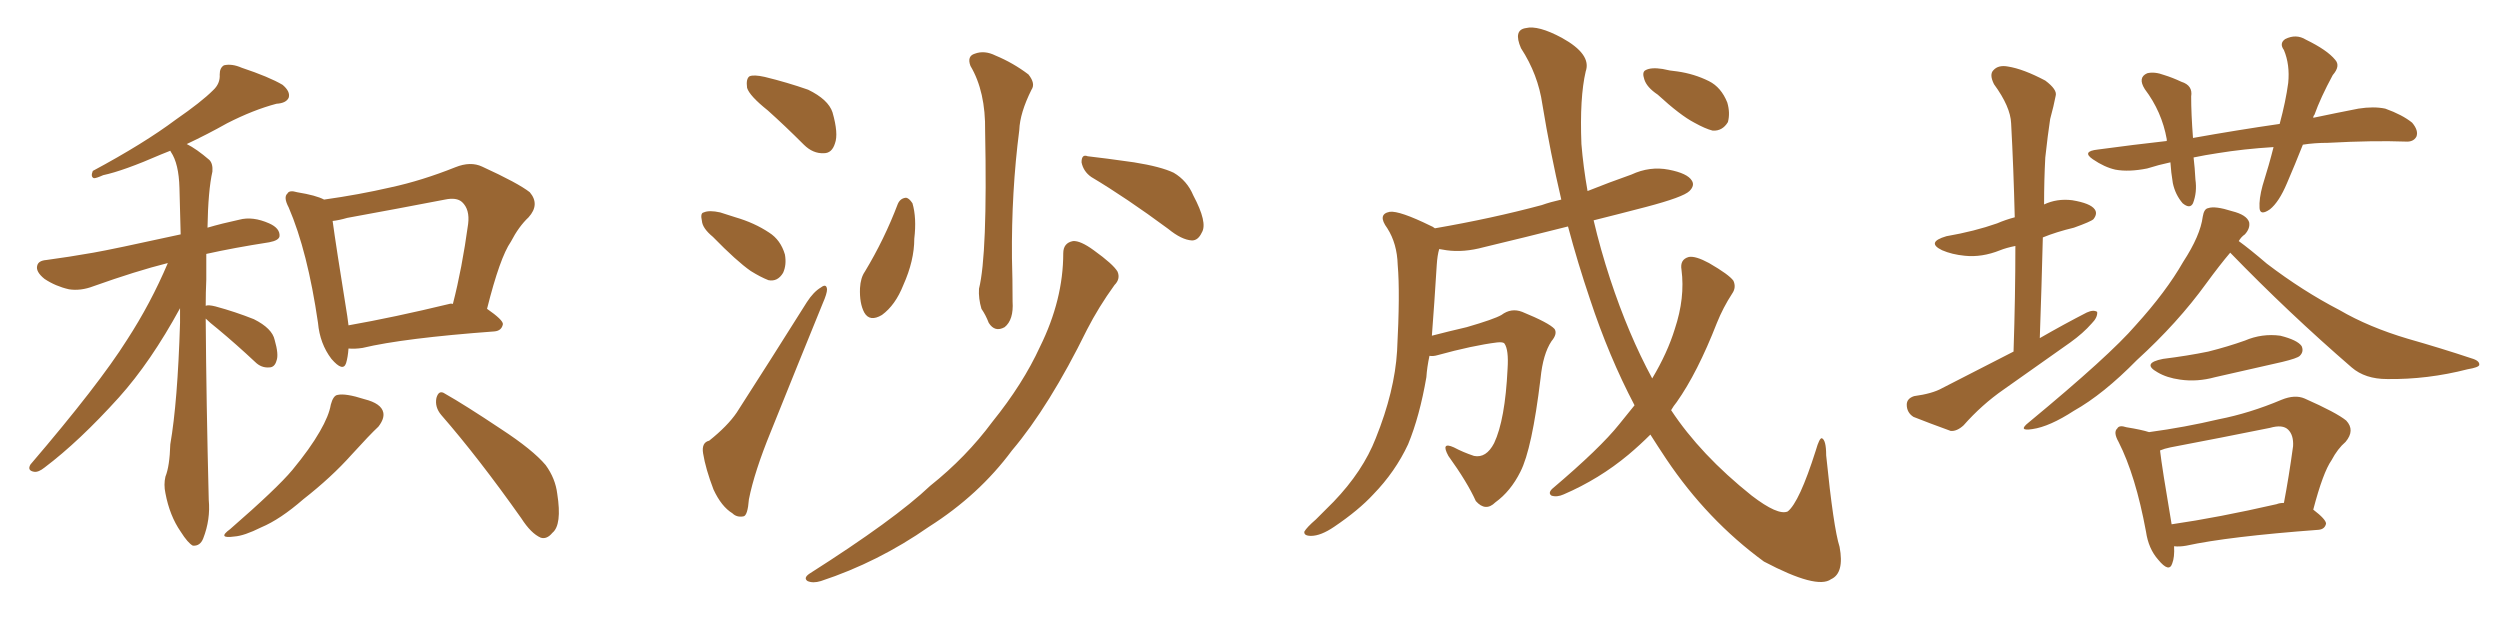 <svg xmlns="http://www.w3.org/2000/svg" xmlns:xlink="http://www.w3.org/1999/xlink" width="600" height="150"><path fill="#996633" padding="10" d="M49.37 76.46L49.37 76.46Q49.51 96.53 50.10 119.97L50.10 119.97Q50.54 124.66 48.78 129.20L48.78 129.20Q48.05 131.10 46.29 130.96L46.29 130.96Q45.12 130.37 43.36 127.59L43.36 127.59Q40.72 123.78 39.70 118.36L39.70 118.36Q39.26 116.31 39.70 114.40L39.70 114.40Q40.72 111.91 40.87 106.64L40.87 106.64Q42.63 96.53 43.21 77.49L43.21 77.49Q43.21 75.44 43.21 73.97L43.21 73.97Q36.18 86.87 28.56 95.36L28.56 95.36Q19.04 105.91 10.69 112.21L10.69 112.21Q9.23 113.38 8.20 113.23L8.20 113.23Q6.45 112.94 7.32 111.47L7.32 111.47Q23.73 92.29 30.47 81.59L30.47 81.59Q36.18 72.80 40.28 63.13L40.28 63.13Q32.67 65.04 22.41 68.70L22.41 68.70Q19.34 69.87 16.55 69.43L16.55 69.43Q13.33 68.70 10.69 66.94L10.69 66.94Q8.50 65.19 8.94 63.72L8.94 63.72Q9.23 62.55 11.13 62.40L11.13 62.40Q16.55 61.67 22.41 60.64L22.41 60.64Q26.66 59.91 43.36 56.25L43.36 56.25Q43.21 50.10 43.07 45.12L43.07 45.12Q42.92 39.26 41.02 36.47L41.02 36.47Q40.87 36.18 40.87 36.18L40.87 36.18Q39.70 36.62 38.67 37.06L38.67 37.06Q29.59 41.02 24.76 42.04L24.76 42.04Q23.14 42.77 22.56 42.77L22.56 42.77Q21.68 42.48 22.27 41.02L22.27 41.02Q34.57 34.42 42.19 28.71L42.19 28.71Q48.34 24.46 51.12 21.68L51.12 21.68Q52.88 20.07 52.73 17.87L52.73 17.87Q52.73 16.26 53.76 15.67L53.76 15.67Q55.66 15.23 58.01 16.26L58.01 16.26Q64.60 18.46 67.82 20.36L67.82 20.36Q69.73 21.97 69.29 23.44L69.29 23.44Q68.70 24.76 66.36 24.90L66.36 24.90Q60.79 26.37 54.49 29.59L54.49 29.59Q49.80 32.23 44.82 34.57L44.82 34.57Q47.17 35.74 50.24 38.38L50.24 38.38Q51.12 39.26 50.98 41.16L50.98 41.16Q49.95 45.70 49.80 54.64L49.80 54.64Q53.32 53.61 57.42 52.73L57.42 52.73Q60.64 51.86 64.60 53.61L64.60 53.61Q67.24 54.79 67.09 56.69L67.09 56.69Q66.94 57.71 64.60 58.15L64.60 58.15Q56.10 59.47 49.51 60.94L49.51 60.94Q49.51 63.87 49.51 67.09L49.51 67.09Q49.37 70.17 49.37 73.39L49.37 73.39Q49.95 73.10 51.71 73.54L51.71 73.54Q56.54 74.85 60.94 76.61L60.94 76.61Q65.33 78.81 65.92 81.59L65.92 81.59Q66.94 85.11 66.36 86.57L66.36 86.57Q65.92 88.18 64.60 88.18L64.60 88.18Q62.70 88.33 61.23 86.87L61.23 86.87Q56.69 82.62 52.29 78.96L52.29 78.96Q50.24 77.34 49.37 76.46ZM83.64 83.64L83.64 83.64Q83.50 85.69 83.06 87.16L83.06 87.16Q82.32 89.36 79.54 86.13L79.54 86.13Q76.76 82.47 76.32 77.49L76.32 77.49Q73.83 60.35 69.29 49.80L69.29 49.80Q67.97 47.31 68.99 46.44L68.99 46.44Q69.43 45.56 71.34 46.14L71.34 46.14Q75.88 46.88 77.78 47.90L77.78 47.90Q86.13 46.73 93.75 44.97L93.75 44.97Q101.22 43.36 109.28 40.14L109.28 40.14Q112.94 38.67 115.72 39.99L115.72 39.99Q124.37 43.95 127.15 46.14L127.15 46.14Q129.64 49.07 126.86 52.15L126.86 52.15Q124.51 54.35 122.61 58.01L122.61 58.01Q119.97 61.82 116.89 74.12L116.89 74.12Q120.70 76.76 120.70 77.78L120.70 77.78Q120.41 79.39 118.65 79.54L118.65 79.54Q96.83 81.15 87.01 83.50L87.01 83.50Q85.11 83.79 83.64 83.64ZM107.81 72.95L107.81 72.95Q108.25 72.80 108.69 72.95L108.69 72.95Q110.89 64.45 112.35 53.76L112.35 53.76Q112.79 50.24 110.89 48.49L110.89 48.49Q109.57 47.31 106.79 47.90L106.79 47.90Q95.36 50.10 83.35 52.29L83.35 52.29Q81.30 52.88 79.83 53.03L79.83 53.03Q80.57 58.59 83.35 75.88L83.35 75.88Q83.50 77.05 83.64 78.08L83.64 78.08Q94.48 76.17 107.81 72.95ZM79.39 97.12L79.39 97.12Q79.98 94.92 81.01 94.78L81.01 94.78Q82.91 94.34 87.45 95.80L87.45 95.80Q91.55 96.83 91.99 99.02L91.99 99.02Q92.29 100.49 90.82 102.39L90.82 102.39Q88.77 104.30 84.38 109.13L84.38 109.13Q79.54 114.55 72.80 119.82L72.80 119.82Q67.24 124.66 62.70 126.56L62.70 126.56Q58.59 128.61 56.25 128.76L56.25 128.76Q52.00 129.35 55.22 127.00L55.22 127.00Q66.50 117.19 70.17 112.79L70.17 112.79Q74.41 107.67 76.76 103.56L76.76 103.56Q78.96 99.76 79.39 97.12ZM105.91 99.61L105.91 99.61L105.91 99.61Q104.30 97.71 104.74 95.51L104.74 95.51Q105.32 93.46 106.79 94.48L106.79 94.48Q111.47 97.12 120.26 102.98L120.26 102.98Q127.88 107.96 130.96 111.62L130.96 111.62Q133.30 114.84 133.74 118.51L133.74 118.51Q134.91 125.98 132.57 127.88L132.57 127.88Q131.25 129.49 129.79 129.05L129.79 129.05Q127.44 128.03 125.10 124.37L125.10 124.37Q114.84 109.86 105.91 99.61ZM184.28 26.51L184.28 26.51Q179.88 23.00 179.30 21.09L179.30 21.09Q179.00 18.90 179.88 18.31L179.88 18.31Q180.91 17.87 183.54 18.46L183.54 18.46Q188.96 19.78 193.95 21.53L193.95 21.53Q198.78 23.88 199.80 26.95L199.80 26.95Q201.27 32.08 200.39 34.42L200.39 34.42Q199.66 36.77 197.75 36.77L197.75 36.77Q195.12 36.91 192.92 34.72L192.92 34.72Q188.38 30.18 184.28 26.51ZM171.09 56.84L171.09 56.84Q168.60 54.79 168.46 53.03L168.46 53.03Q168.02 51.12 168.90 50.98L168.90 50.98Q170.21 50.39 172.85 50.98L172.85 50.98Q174.61 51.56 176.51 52.15L176.51 52.15Q181.05 53.47 184.57 55.81L184.57 55.81Q187.35 57.57 188.38 61.08L188.38 61.08Q188.82 63.57 187.94 65.48L187.94 65.48Q186.62 67.68 184.42 67.24L184.42 67.24Q182.52 66.50 180.18 65.04L180.18 65.04Q176.81 62.70 171.09 56.84ZM170.21 105.76L170.21 105.76Q174.61 102.25 176.81 99.02L176.81 99.02Q184.72 86.72 193.65 72.51L193.65 72.51Q195.26 70.02 197.02 68.99L197.02 68.99Q198.34 67.97 198.49 69.43L198.49 69.43Q198.49 70.46 197.46 72.80L197.46 72.80Q191.60 87.16 185.01 103.56L185.01 103.56Q181.05 113.23 179.74 119.82L179.74 119.82Q179.44 123.78 178.42 123.93L178.42 123.93Q176.81 124.22 175.78 123.19L175.78 123.19Q173.14 121.58 171.24 117.48L171.24 117.48Q169.34 112.50 168.75 108.84L168.75 108.84Q168.31 106.20 170.21 105.76ZM232.91 15.82L232.91 15.82Q232.03 13.48 233.94 12.89L233.94 12.89Q236.28 12.01 238.92 13.33L238.92 13.33Q243.16 15.09 246.83 17.87L246.83 17.87Q248.58 20.07 247.56 21.53L247.56 21.53Q244.78 27.10 244.63 31.20L244.63 31.20Q242.72 46.00 242.87 61.96L242.87 61.96Q243.02 66.94 243.02 72.36L243.02 72.36Q243.31 76.76 241.11 78.52L241.11 78.52Q238.77 79.83 237.30 77.49L237.30 77.49Q236.57 75.59 235.55 74.12L235.55 74.12Q234.81 71.63 234.96 69.29L234.96 69.29Q237.01 61.08 236.43 31.49L236.43 31.49Q236.57 21.97 232.91 15.82ZM215.48 48.93L215.48 48.93Q216.06 47.61 217.38 47.46L217.38 47.46Q218.12 47.46 218.99 48.78L218.99 48.78Q220.02 52.29 219.43 57.28L219.43 57.28Q219.43 62.55 216.80 68.41L216.80 68.41Q214.89 73.24 211.67 75.59L211.67 75.59Q208.74 77.34 207.42 75L207.42 75Q206.25 72.80 206.40 69.14L206.40 69.14Q206.54 66.65 207.57 65.19L207.57 65.19Q212.26 57.42 215.48 48.93ZM261.91 42.48L261.91 42.48Q260.01 41.16 259.57 38.96L259.57 38.96Q259.57 36.91 261.04 37.50L261.04 37.50Q264.99 37.94 272.17 38.96L272.17 38.96Q278.61 39.99 281.69 41.46L281.69 41.46Q284.91 43.36 286.38 46.88L286.38 46.88Q289.89 53.47 288.43 55.81L288.43 55.81Q287.55 57.71 286.08 57.71L286.08 57.71Q283.59 57.57 280.37 54.93L280.37 54.93Q270.26 47.46 261.91 42.48ZM255.18 60.79L255.18 60.79L255.18 60.79Q255.18 58.30 257.52 57.86L257.52 57.86Q259.28 57.71 262.50 60.06L262.50 60.06Q267.19 63.43 268.21 65.19L268.21 65.19Q268.95 66.94 267.48 68.41L267.48 68.41Q263.67 73.68 260.89 79.10L260.89 79.10Q251.81 97.56 242.87 108.11L242.87 108.11Q234.96 118.80 222.95 126.42L222.95 126.42Q210.79 134.91 197.02 139.45L197.02 139.45Q195.12 140.04 193.80 139.45L193.80 139.45Q192.77 138.72 194.24 137.70L194.24 137.70Q214.75 124.66 223.24 116.60L223.24 116.60Q231.88 109.72 238.18 101.22L238.18 101.22Q245.51 92.14 249.61 83.20L249.61 83.20Q255.18 71.92 255.18 60.79ZM397.85 22.71L397.85 22.71Q395.21 20.95 394.63 19.04L394.63 19.04Q394.04 17.29 394.92 16.85L394.92 16.85Q396.24 16.11 399.02 16.55L399.02 16.55Q400.78 16.99 402.54 17.14L402.54 17.14Q406.64 17.72 410.16 19.48L410.16 19.48Q413.09 20.95 414.55 24.61L414.55 24.61Q415.28 27.10 414.70 29.30L414.70 29.30Q413.38 31.49 411.04 31.35L411.04 31.35Q409.28 30.91 406.64 29.44L406.64 29.44Q403.27 27.69 397.85 22.71ZM392.29 97.27L392.29 97.27L392.29 97.27Q386.13 85.55 381.59 71.78L381.59 71.78Q378.66 63.13 376.32 54.35L376.32 54.35Q365.92 56.98 356.10 59.33L356.10 59.33Q351.27 60.64 347.17 60.06L347.17 60.06Q346.29 59.91 345.41 59.77L345.41 59.77Q344.97 61.23 344.82 63.57L344.82 63.57Q344.24 72.95 343.65 80.57L343.65 80.57Q347.61 79.54 352.00 78.52L352.00 78.52Q358.59 76.61 360.35 75.59L360.35 75.59Q362.70 73.83 365.33 74.85L365.33 74.85Q371.78 77.49 373.10 78.96L373.10 78.96Q373.83 80.13 372.36 81.88L372.36 81.88Q370.31 84.96 369.73 90.82L369.73 90.82Q367.68 107.81 364.89 113.23L364.89 113.23Q362.55 117.92 358.89 120.56L358.89 120.56Q356.54 122.90 354.20 120.26L354.20 120.26Q352.15 115.72 347.61 109.42L347.61 109.42Q345.70 105.91 348.93 107.37L348.93 107.37Q351.12 108.54 353.76 109.42L353.76 109.42Q356.69 110.01 358.59 106.35L358.59 106.35Q361.23 100.78 361.82 88.48L361.82 88.48Q362.11 83.94 361.08 82.47L361.08 82.47Q360.79 82.03 359.33 82.18L359.33 82.18Q353.47 82.91 344.97 85.25L344.97 85.25Q343.95 85.55 343.07 85.40L343.07 85.40Q342.48 88.18 342.33 90.53L342.33 90.53Q340.72 99.90 337.94 106.64L337.94 106.64Q334.86 113.23 329.59 118.65L329.59 118.65Q326.07 122.46 320.21 126.42L320.21 126.42Q316.99 128.61 314.65 128.61L314.65 128.61Q312.89 128.61 313.04 127.59L313.04 127.59Q313.62 126.56 315.82 124.66L315.82 124.66Q317.72 122.75 320.07 120.41L320.07 120.41Q327.10 113.09 330.18 105.18L330.18 105.18Q334.72 93.90 335.30 84.23L335.30 84.23Q336.04 70.31 335.45 63.57L335.45 63.57Q335.30 58.45 332.96 54.79L332.96 54.79Q330.47 51.42 333.54 50.83L333.54 50.83Q335.89 50.54 343.36 54.20L343.36 54.20Q343.80 54.35 344.38 54.79L344.38 54.79Q358.01 52.44 370.02 49.22L370.02 49.22Q372.07 48.49 374.71 47.90L374.71 47.90Q372.07 36.62 370.17 25.05L370.17 25.05Q369.14 17.87 365.04 11.57L365.04 11.57Q363.13 7.18 366.21 6.74L366.21 6.74Q369.14 6.01 374.85 9.08L374.85 9.08Q382.03 13.04 380.57 17.14L380.57 17.14Q379.10 23.44 379.54 34.57L379.54 34.57Q379.98 39.99 381.01 45.85L381.01 45.85Q386.13 43.80 391.55 41.89L391.55 41.89Q395.95 39.84 400.49 40.72L400.49 40.72Q405.03 41.60 406.05 43.36L406.05 43.36Q406.79 44.53 405.47 45.85L405.47 45.85Q404.00 47.31 395.07 49.66L395.07 49.66Q388.33 51.42 382.47 52.88L382.47 52.88Q384.08 59.77 386.43 66.94L386.43 66.94Q390.82 80.27 396.53 90.82L396.53 90.82Q400.20 84.67 401.95 78.96L401.95 78.96Q404.44 71.48 403.56 64.75L403.56 64.75Q403.13 62.26 405.32 61.67L405.32 61.67Q406.93 61.38 410.16 63.13L410.16 63.13Q414.99 65.92 416.02 67.38L416.02 67.38Q416.75 68.99 415.72 70.46L415.72 70.46Q413.53 73.83 412.06 77.49L412.06 77.49Q407.37 89.50 402.39 96.53L402.39 96.53Q401.66 97.41 401.07 98.44L401.07 98.44Q408.11 109.13 420.41 118.95L420.41 118.95Q426.71 123.78 429.05 122.75L429.05 122.75Q431.84 120.56 435.79 108.11L435.79 108.11Q436.67 105.03 437.26 105.18L437.26 105.18Q438.28 105.62 438.28 109.28L438.28 109.28Q440.04 126.71 441.50 131.25L441.50 131.25Q442.68 137.55 439.45 139.01L439.45 139.01Q436.08 141.50 423.34 134.77L423.34 134.77Q409.72 124.80 399.90 110.16L399.90 110.16Q397.85 107.08 396.09 104.30L396.09 104.30Q393.60 106.79 390.82 109.13L390.82 109.13Q383.79 114.99 375.29 118.65L375.29 118.65Q373.68 119.38 372.36 118.95L372.36 118.95Q371.48 118.36 372.51 117.33L372.51 117.33Q384.08 107.52 388.62 101.81L388.62 101.81Q390.38 99.61 392.29 97.27ZM483.25 84.38L483.25 84.38Q483.69 71.04 483.69 59.03L483.69 59.03Q481.49 59.47 480.03 60.06L480.03 60.06Q475.63 61.82 471.53 61.38L471.53 61.38Q468.46 61.08 466.11 60.06L466.11 60.06Q462.16 58.15 467.14 56.69L467.14 56.69Q473.88 55.52 479.30 53.61L479.30 53.61Q481.35 52.73 483.54 52.15L483.54 52.15Q483.25 40.28 482.67 29.59L482.67 29.59Q482.52 25.63 478.56 20.21L478.56 20.21Q477.39 17.87 478.42 16.85L478.42 16.85Q479.59 15.53 481.93 15.97L481.93 15.97Q485.60 16.55 490.87 19.34L490.87 19.34Q493.80 21.53 493.36 23.00L493.36 23.00Q492.92 25.34 492.04 28.56L492.04 28.56Q491.46 32.37 490.87 37.79L490.87 37.79Q490.58 43.21 490.58 49.07L490.58 49.07Q493.65 47.61 497.31 48.05L497.31 48.05Q501.71 48.78 502.73 50.24L502.73 50.24Q503.47 51.27 502.44 52.59L502.44 52.59Q501.86 53.17 497.75 54.64L497.75 54.64Q493.51 55.66 490.28 56.98L490.28 56.98Q489.99 68.70 489.55 81.15L489.55 81.15Q495.41 77.78 500.83 75L500.83 75Q502.44 74.27 503.32 74.85L503.32 74.85Q503.47 76.17 502.00 77.64L502.00 77.64Q499.95 79.98 496.88 82.18L496.88 82.18Q488.96 87.74 480.91 93.46L480.91 93.46Q475.63 97.12 471.24 102.10L471.24 102.10Q469.63 103.56 468.16 103.42L468.16 103.42Q462.89 101.51 459.23 100.05L459.23 100.05Q457.62 99.02 457.62 97.12L457.62 97.12Q457.62 95.65 459.38 95.07L459.38 95.07Q463.77 94.48 466.11 93.16L466.11 93.16Q475.20 88.48 483.25 84.38ZM552.69 34.72L552.69 34.72Q550.78 39.55 548.88 43.95L548.88 43.95Q546.97 48.49 544.78 50.24L544.78 50.24Q542.43 51.86 542.29 49.95L542.29 49.95Q542.14 47.75 543.02 44.53L543.02 44.53Q544.63 39.40 545.65 35.30L545.65 35.30Q538.48 35.74 532.18 36.77L532.18 36.77Q529.25 37.21 526.46 37.79L526.46 37.79Q526.76 40.28 526.90 43.07L526.90 43.07Q527.34 46.14 526.32 48.78L526.32 48.78Q525.59 50.24 523.83 48.78L523.83 48.78Q522.07 46.73 521.48 43.95L521.48 43.95Q521.04 41.31 520.90 38.96L520.90 38.96Q518.12 39.55 515.33 40.43L515.33 40.43Q510.94 41.31 507.71 40.72L507.71 40.72Q505.08 40.14 502.29 38.23L502.29 38.23Q499.51 36.33 503.47 35.89L503.47 35.89Q512.11 34.72 520.02 33.84L520.02 33.84Q520.02 33.54 520.02 33.40L520.02 33.40Q518.85 26.81 514.75 21.39L514.75 21.39Q512.99 18.60 515.33 17.58L515.33 17.58Q517.09 17.14 519.43 18.02L519.43 18.02Q521.34 18.60 523.54 19.63L523.54 19.63Q526.32 20.51 525.88 23.14L525.88 23.14Q525.88 27.39 526.32 33.11L526.32 33.11Q537.01 31.20 547.12 29.74L547.12 29.74Q548.58 24.32 549.17 19.92L549.17 19.92Q549.61 15.53 548.14 12.01L548.14 12.01Q546.97 10.40 548.44 9.38L548.44 9.38Q551.07 8.06 553.42 9.52L553.42 9.52Q558.54 12.01 560.45 14.36L560.45 14.36Q561.77 15.82 559.86 18.02L559.86 18.02Q556.93 23.44 555.47 27.54L555.47 27.54Q555.18 27.83 555.18 28.27L555.18 28.27Q560.74 27.10 566.02 26.07L566.02 26.07Q569.68 25.49 572.46 26.07L572.46 26.07Q576.56 27.54 578.91 29.44L578.91 29.44Q580.52 31.35 579.93 32.81L579.93 32.81Q579.20 34.13 577.29 33.98L577.29 33.98Q569.68 33.69 558.69 34.28L558.69 34.28Q555.47 34.28 552.69 34.72ZM535.25 60.64L535.25 60.64Q532.76 63.57 529.54 67.97L529.54 67.97Q522.66 77.49 512.84 86.43L512.84 86.43Q504.79 94.63 497.75 98.58L497.75 98.58Q491.89 102.39 487.79 102.98L487.79 102.98Q484.13 103.56 486.91 101.37L486.91 101.37Q506.40 85.25 512.55 78.08L512.55 78.08Q519.87 70.02 523.97 62.84L523.97 62.84Q528.08 56.54 528.66 52.00L528.66 52.00Q528.96 50.10 529.98 49.95L529.98 49.95Q531.59 49.37 535.69 50.68L535.69 50.68Q539.21 51.56 539.79 53.32L539.79 53.32Q540.09 54.79 538.77 56.25L538.77 56.25Q537.89 56.84 537.30 57.86L537.30 57.86Q539.94 59.77 544.04 63.28L544.04 63.28Q552.69 69.87 561.47 74.41L561.47 74.41Q568.51 78.52 577.88 81.30L577.88 81.30Q586.08 83.64 593.12 85.99L593.12 85.99Q595.17 86.57 595.02 87.60L595.02 87.60Q594.87 88.18 592.24 88.62L592.24 88.62Q582.57 91.11 572.90 90.97L572.90 90.97Q567.63 90.97 564.40 88.18L564.40 88.18Q549.32 75.15 535.25 60.64ZM519.14 86.13L519.14 86.13Q525 85.40 529.98 84.38L529.98 84.38Q534.67 83.20 538.77 81.74L538.77 81.74Q542.87 79.98 547.27 80.57L547.27 80.57Q551.37 81.59 552.39 83.06L552.39 83.06Q552.98 84.38 551.95 85.40L551.95 85.40Q551.37 85.99 547.71 86.87L547.71 86.87Q539.50 88.77 531.59 90.53L531.59 90.53Q527.34 91.70 523.24 91.11L523.24 91.11Q520.02 90.67 517.82 89.36L517.82 89.36Q513.87 87.16 519.14 86.13ZM521.78 131.10L521.78 131.10Q521.92 133.74 521.34 135.21L521.34 135.21Q520.61 137.55 517.97 134.33L517.97 134.33Q515.63 131.69 515.04 127.59L515.04 127.59Q512.55 114.11 508.45 106.05L508.45 106.05Q507.13 103.71 508.15 102.83L508.15 102.83Q508.59 101.95 510.35 102.54L510.35 102.54Q514.01 103.13 515.77 103.71L515.77 103.71Q524.41 102.54 532.47 100.63L532.47 100.63Q539.94 99.17 547.56 95.95L547.56 95.95Q550.78 94.63 553.13 95.65L553.13 95.65Q560.74 99.02 563.09 100.93L563.09 100.93Q565.28 103.27 562.94 106.05L562.94 106.05Q561.04 107.67 559.57 110.45L559.57 110.45Q557.52 113.38 555.18 122.31L555.18 122.31Q558.25 124.66 558.25 125.68L558.25 125.68Q557.96 127.00 556.49 127.15L556.49 127.15Q534.81 128.76 524.71 130.96L524.71 130.96Q523.10 131.25 521.78 131.10ZM546.39 121.00L546.39 121.00L546.39 121.00Q547.12 120.70 548.14 120.70L548.14 120.70Q549.32 114.55 550.34 107.08L550.34 107.08Q550.49 104.44 549.17 103.13L549.17 103.13Q547.85 101.81 544.78 102.69L544.78 102.69Q533.20 105.03 520.90 107.37L520.90 107.37Q519.43 107.67 518.41 108.11L518.41 108.11Q518.85 112.06 521.19 125.83L521.19 125.83Q532.32 124.22 546.39 121.00Z"/></svg>